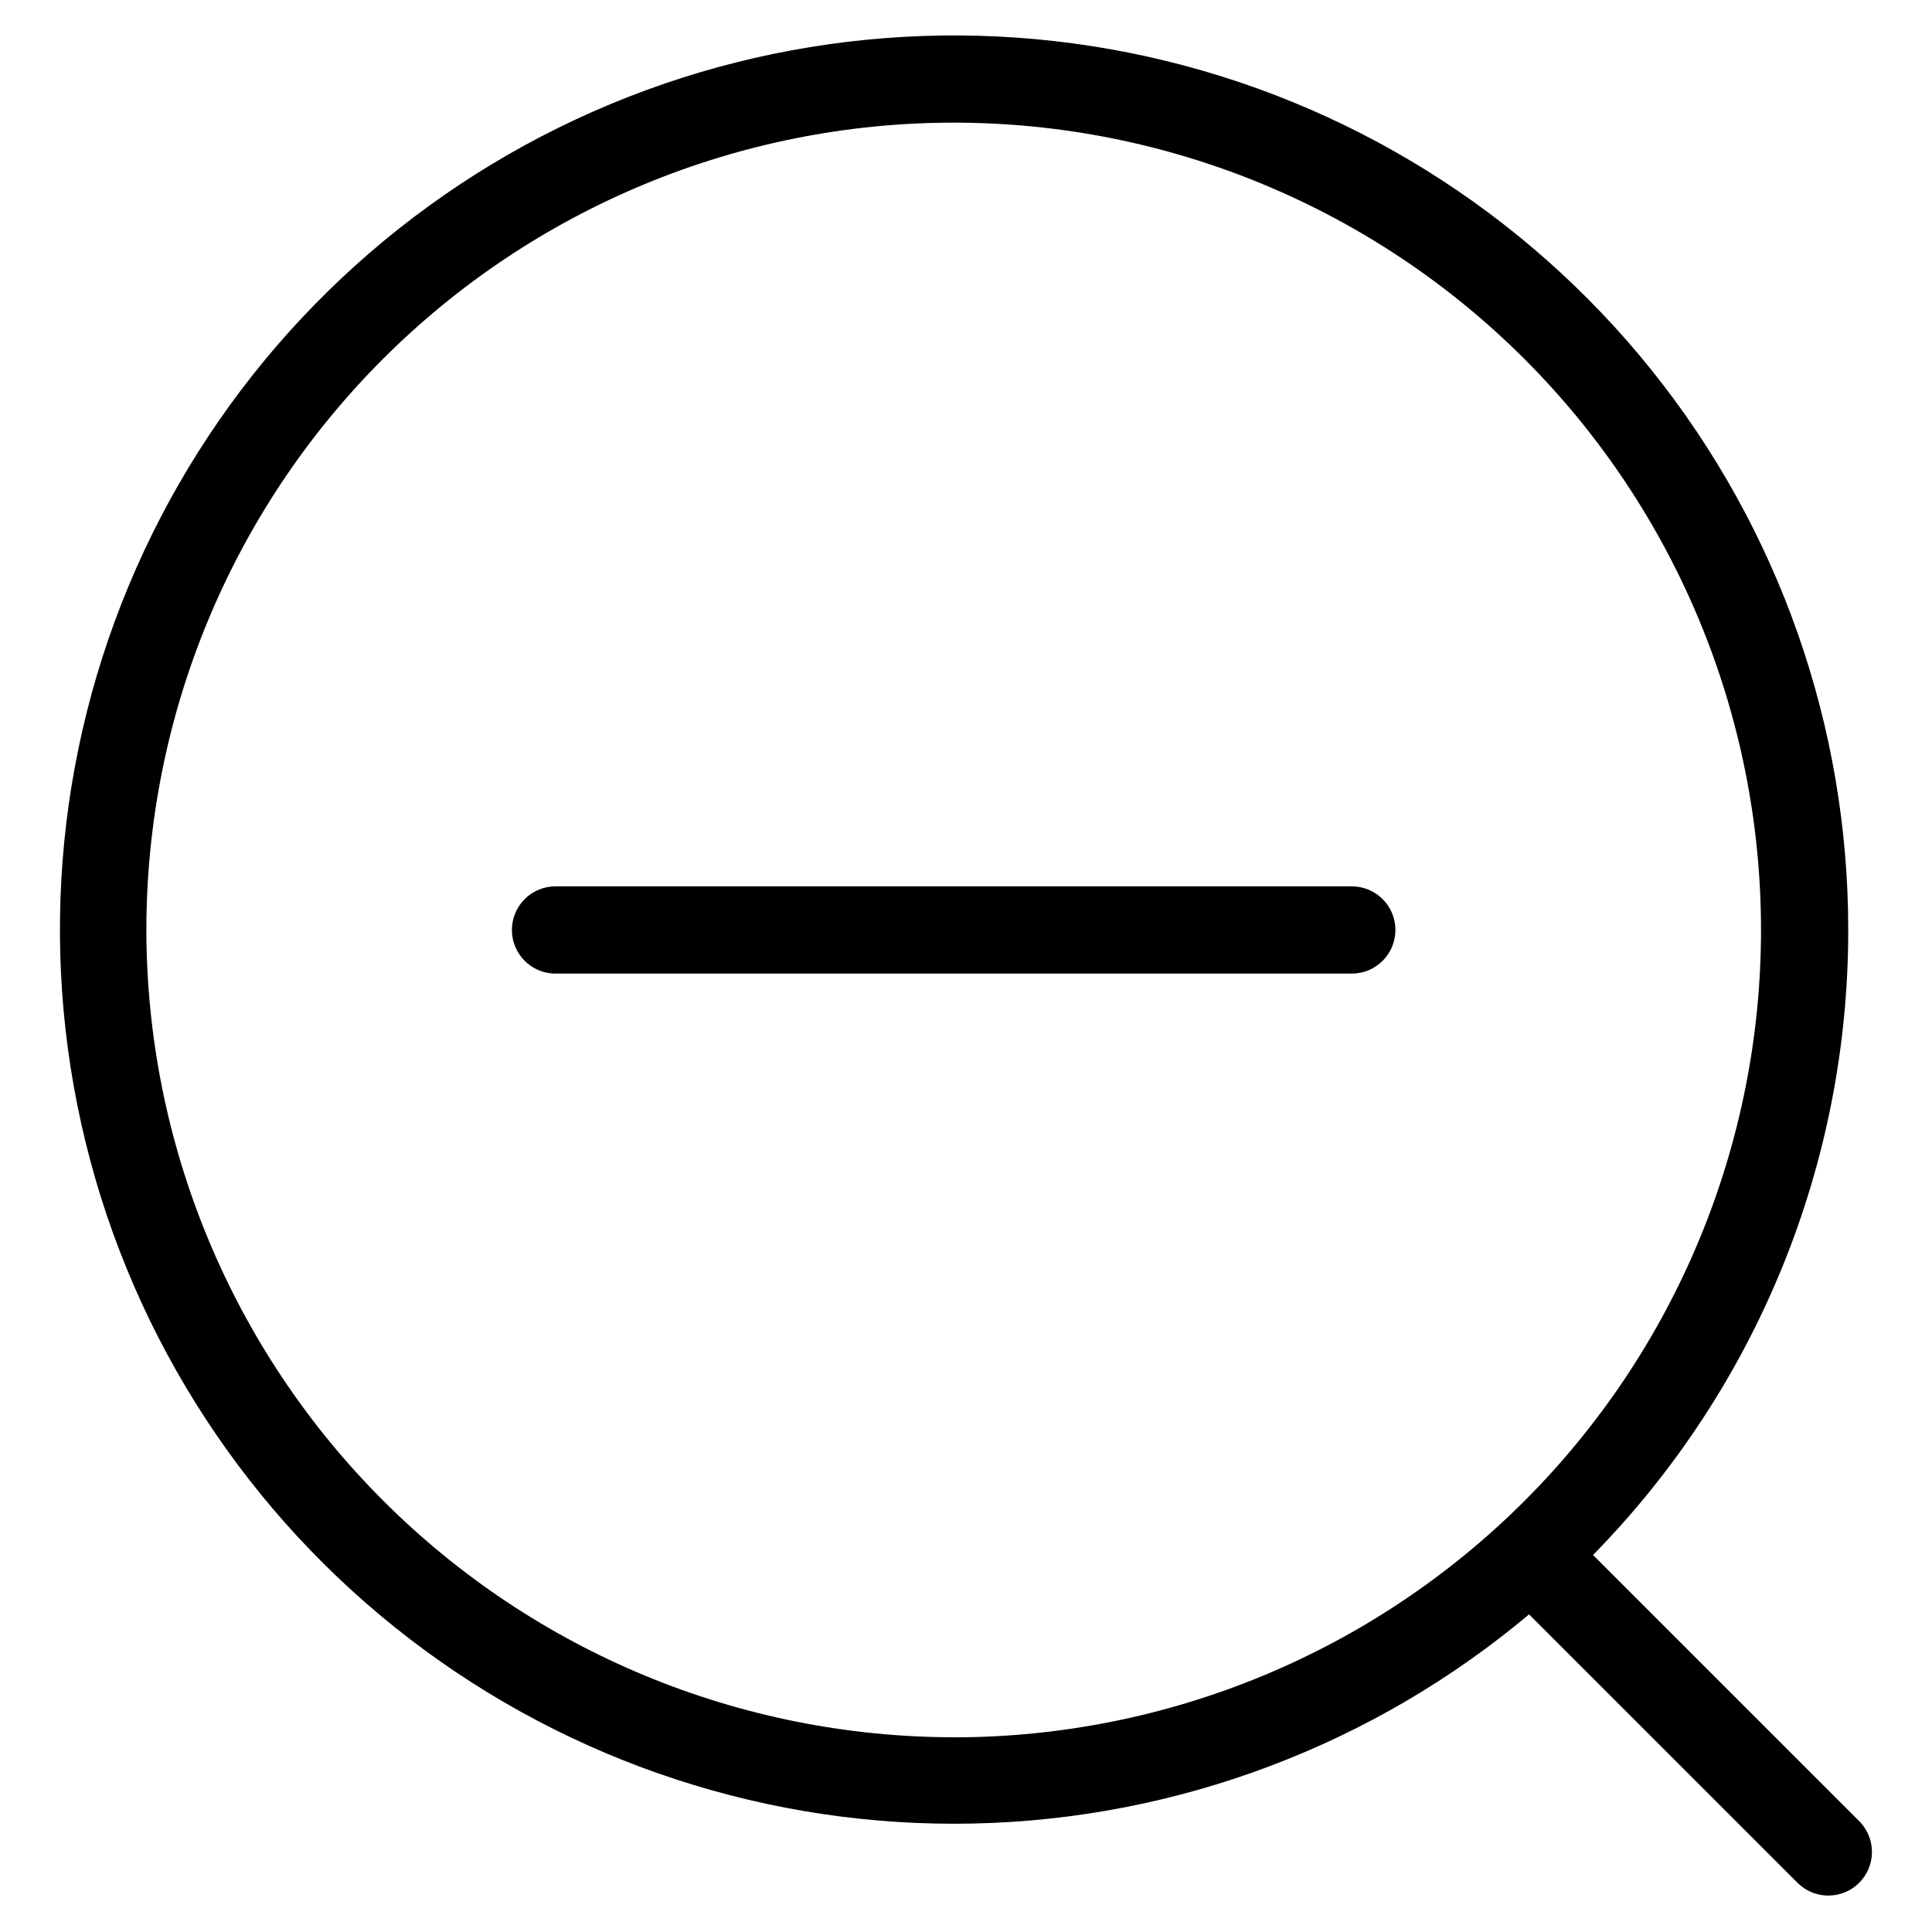 <?xml version="1.0" encoding="UTF-8"?>
<!-- Uploaded to: ICON Repo, www.svgrepo.com, Generator: ICON Repo Mixer Tools -->
<svg fill="#000000" width="800px" height="800px" version="1.1" viewBox="144 144 512 512" xmlns="http://www.w3.org/2000/svg">
 <path d="m396.73 604.41c56.742 0 111.16-22.539 151.29-62.66 40.121-40.125 62.664-94.539 62.668-151.29 0-56.742-22.539-111.16-62.66-151.29s-94.539-62.668-151.28-62.668c-56.742-0.004-111.16 22.535-151.29 62.656s-62.668 94.539-62.668 151.28c0.059 56.723 22.617 111.11 62.727 151.22 40.109 40.109 94.492 62.672 151.21 62.738zm237.07-213.96c0.043 61.941-24.246 121.43-67.633 165.64l70.777 70.77c4.281 4.551 4.176 11.676-0.234 16.094-4.414 4.422-11.539 4.535-16.094 0.262l-71.402-71.391c-41.312 34.688-93.223 54.242-147.15 55.43-53.93 1.188-106.65-16.059-149.45-48.891-42.797-32.832-73.117-79.285-85.938-131.68-12.824-52.398-7.387-107.6 15.414-156.49 22.797-48.887 61.594-88.531 109.98-112.38 48.383-23.852 103.45-30.48 156.11-18.793 52.664 11.688 99.758 40.996 133.51 83.074 33.75 42.082 52.133 94.418 52.109 148.36zm-120 0c0 3.066-1.215 6.008-3.383 8.176-2.168 2.168-5.109 3.387-8.18 3.387h-211.02c-6.383 0-11.559-5.18-11.559-11.562 0-6.387 5.176-11.562 11.559-11.562h211.02c3.07 0 6.012 1.219 8.18 3.387 2.168 2.168 3.383 5.109 3.383 8.176z" fill-rule="evenodd"/>
</svg>